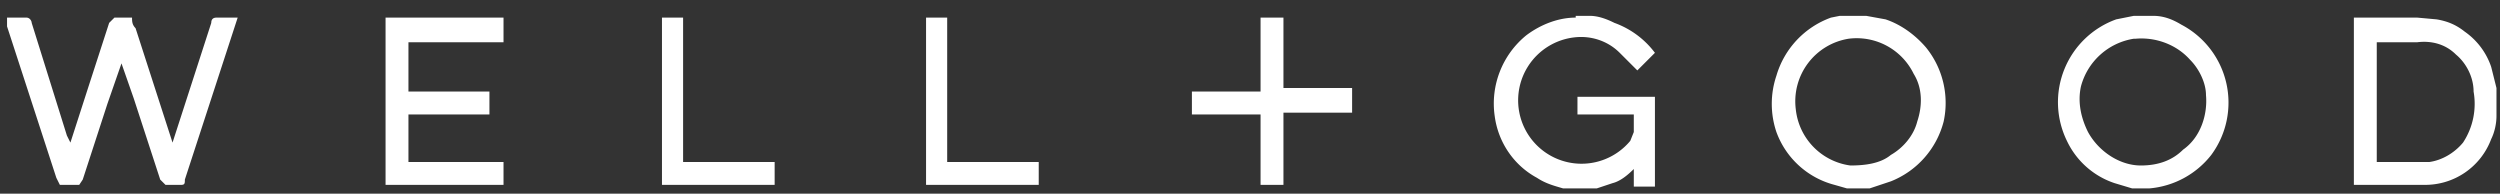 <svg xmlns="http://www.w3.org/2000/svg" width="142" height="11" fill="none"><rect width="100%" height="100%" fill="#333333" stroke="none"/><g fill="#ffffff" clip-path="url(#a)"><path d="M89.5.9h.8c.5 0 1 .2 1.4.4A5 5 0 0 1 94 3L93 4 92 3c-.6-.6-1.4-.9-2.2-.9A3.6 3.6 0 1 0 92.6 8l.2-.5v-1h-3.2V5.5H94v5.1h-1.2v-1c-.4.4-.8.7-1.2.8l-1.2.4h-1.3c-.6-.2-1.2-.3-1.8-.7-1.3-.7-2.2-2-2.4-3.5A5 5 0 0 1 86.7 2c.8-.6 1.8-1 2.8-1ZM105 .9h1l1.1.2c.9.3 1.7.9 2.3 1.6a5 5 0 0 1 1 4.2 5 5 0 0 1-3 3.4l-1.2.4h-1.3l-.7-.2a4.8 4.8 0 0 1-3.3-3 5 5 0 0 1 0-3.2A5 5 0 0 1 104 1l1-.2Zm0 1.3a3.6 3.6 0 0 0-3 4 3.6 3.6 0 0 0 3.1 3.2c.8 0 1.7-.1 2.3-.6.7-.4 1.3-1.1 1.5-1.9.3-.9.3-1.9-.2-2.7a3.6 3.6 0 0 0-3.7-2ZM121.2.9h1.1c.6 0 1.1.2 1.6.5a5 5 0 0 1 1.7 7.4 5 5 0 0 1-3.5 1.9h-1l-1-.3a4.6 4.6 0 0 1-2.7-2.4 5 5 0 0 1 2.8-6.9l1-.2Zm0 1.3a3.7 3.7 0 0 0-3 2.7c-.2.9 0 1.8.4 2.6.6 1.1 1.8 1.9 3 1.9 1 0 1.8-.3 2.4-.9 1-.7 1.4-2 1.3-3.1 0-.7-.4-1.5-.9-2-.8-.9-2-1.3-3.1-1.2ZM71.6 1h1.3V5h3.9v1.4h-3.9v4.1h-1.3V6.5H67.7V5.2h3.9V1ZM.3 1h1.2c.2 0 .3.2.3.3l2 6.4.2.4L5 5l1.2-3.7.3-.3h1c0 .2 0 .4.2.6l2.1 6.5L12 1.3c0-.2.1-.3.3-.3h1.2l-3 9.2c0 .2 0 .3-.2.3h-.9l-.3-.3-1.5-4.6-.7-2-.8 2.3-1.4 4.3-.2.3H3.4l-.2-.4L.4 1.5V1ZM37.5 1h1.3v8.2H44v1.3h-6.4V1ZM133.7 1h3.6l1.1.1c.6.1 1.1.3 1.6.7a4 4 0 0 1 1.5 2l.3 1.2v1.6c0 .4-.1.9-.3 1.3a4 4 0 0 1-3.8 2.6h-4V1Zm1.3 1.4v6.8h3c.7-.1 1.4-.5 1.9-1.1a4 4 0 0 0 .6-2.9c0-.8-.4-1.6-1-2.1-.6-.6-1.4-.8-2.2-.7H135ZM21.9 1h6.7v1.4h-5.4v2.8h4.6v1.3h-4.6v2.7h5.4v1.3h-6.7V1ZM52.5 1h1.3v8.2H59v1.3h-6.4V1Z"/></g><defs><clipPath id="a"><path fill="#fff" d="M.3.9h141.5v9.8H.3z"/></clipPath></defs></svg>